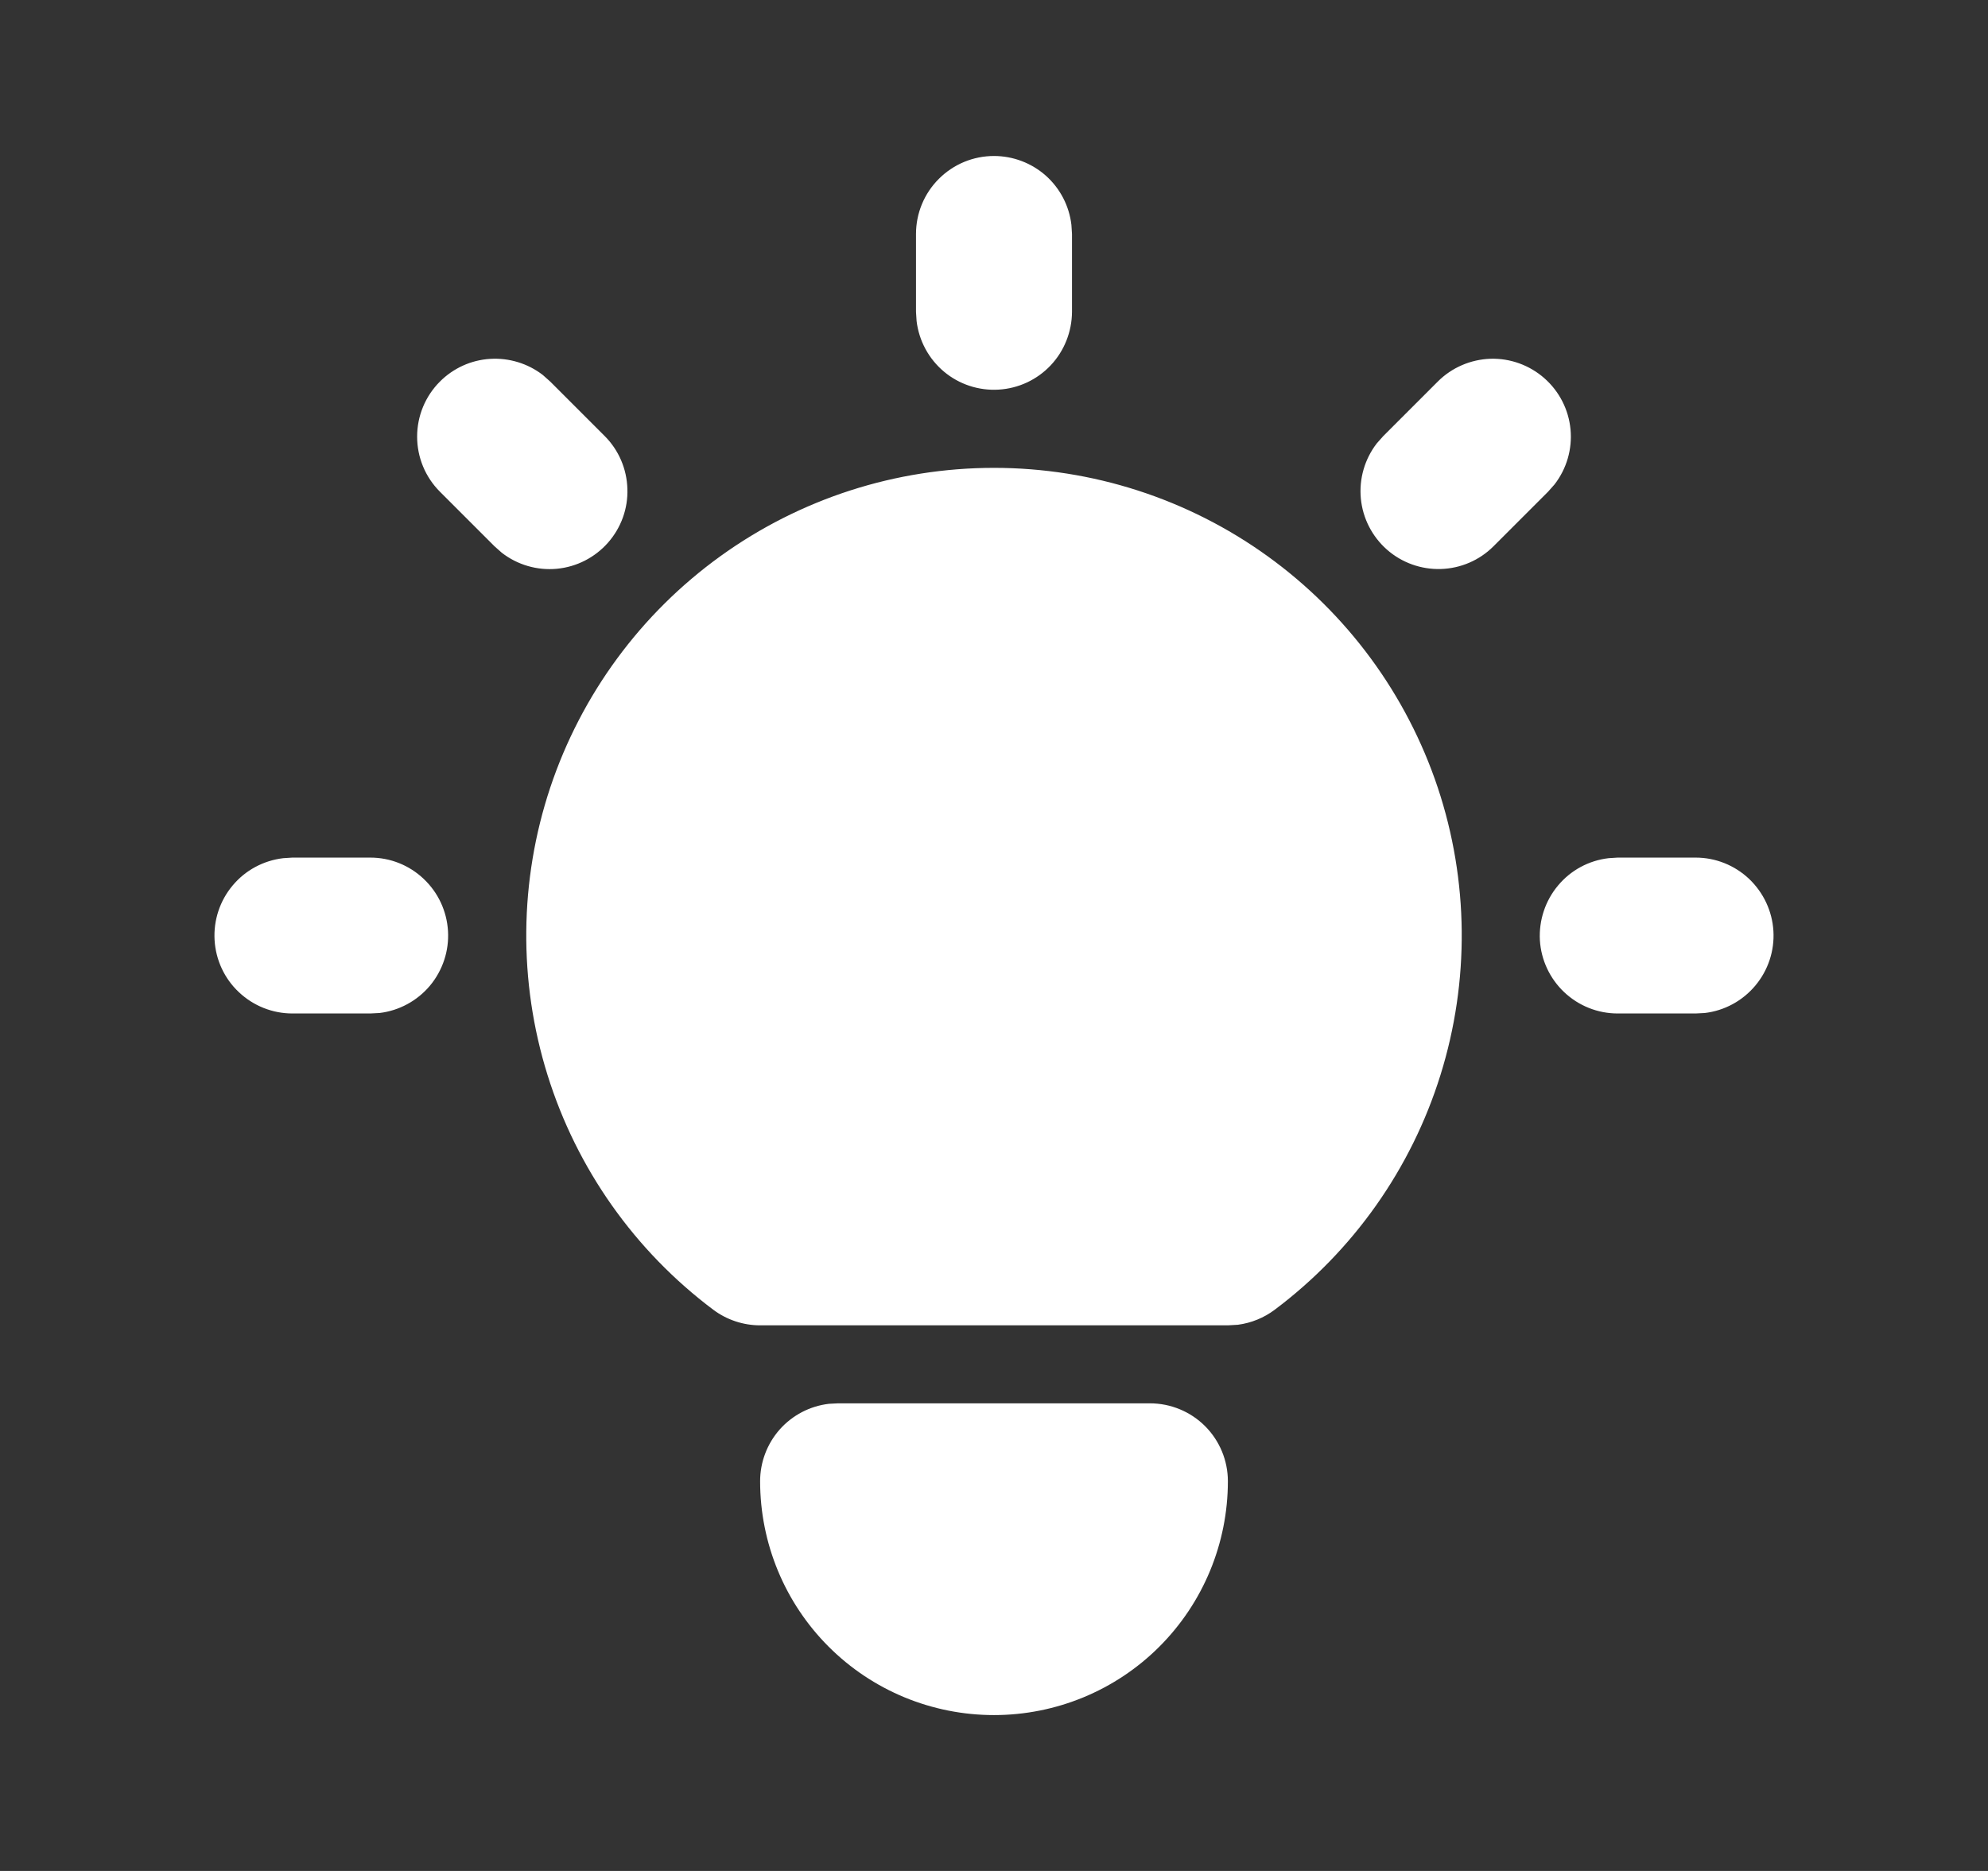 <svg width="17" height="16" viewBox="0 0 17 16" fill="none" xmlns="http://www.w3.org/2000/svg">
<rect x="0" y="0" width="17" height="16" fill="#333333" stroke="none"/>
<path d="M3.167 7.334C3.337 7.334 3.5 7.399 3.623 7.516C3.747 7.633 3.821 7.792 3.831 7.962C3.841 8.131 3.786 8.298 3.677 8.429C3.568 8.559 3.413 8.643 3.245 8.663L3.167 8.667H2.5C2.33 8.667 2.167 8.602 2.043 8.485C1.919 8.369 1.845 8.209 1.835 8.04C1.825 7.87 1.88 7.703 1.989 7.573C2.098 7.442 2.253 7.359 2.422 7.339L2.5 7.334H3.167ZM8.5 1.334C8.663 1.334 8.821 1.394 8.943 1.502C9.065 1.611 9.143 1.76 9.162 1.923L9.167 2.001V2.667C9.166 2.837 9.101 3.001 8.985 3.124C8.868 3.248 8.709 3.322 8.539 3.332C8.369 3.342 8.202 3.287 8.072 3.178C7.942 3.069 7.858 2.914 7.838 2.745L7.833 2.667V2.001C7.833 1.824 7.903 1.654 8.029 1.529C8.154 1.404 8.323 1.334 8.5 1.334ZM14.5 7.334C14.67 7.334 14.833 7.399 14.957 7.516C15.08 7.633 15.155 7.792 15.165 7.962C15.175 8.131 15.12 8.298 15.01 8.429C14.901 8.559 14.747 8.643 14.578 8.663L14.5 8.667H13.833C13.663 8.667 13.5 8.602 13.376 8.485C13.253 8.369 13.178 8.209 13.168 8.04C13.159 7.87 13.214 7.703 13.323 7.573C13.432 7.442 13.586 7.359 13.755 7.339L13.833 7.334H14.5ZM3.762 3.263C3.877 3.148 4.029 3.079 4.191 3.069C4.353 3.059 4.514 3.108 4.642 3.207L4.705 3.263L5.171 3.729C5.291 3.849 5.36 4.01 5.365 4.18C5.371 4.349 5.311 4.514 5.199 4.641C5.087 4.768 4.931 4.848 4.762 4.864C4.594 4.88 4.425 4.831 4.291 4.727L4.229 4.672L3.762 4.205C3.637 4.08 3.567 3.911 3.567 3.734C3.567 3.557 3.637 3.388 3.762 3.263ZM12.295 3.263C12.415 3.143 12.576 3.074 12.745 3.068C12.915 3.063 13.08 3.123 13.207 3.235C13.334 3.347 13.414 3.503 13.43 3.672C13.446 3.84 13.397 4.009 13.293 4.143L13.238 4.205L12.771 4.672C12.651 4.792 12.49 4.861 12.321 4.866C12.152 4.871 11.987 4.812 11.86 4.7C11.733 4.588 11.653 4.432 11.637 4.263C11.621 4.094 11.67 3.926 11.773 3.792L11.829 3.729L12.295 3.263ZM9.833 12.001C10.01 12.001 10.18 12.071 10.305 12.196C10.43 12.321 10.5 12.491 10.5 12.667C10.5 13.198 10.289 13.707 9.914 14.082C9.539 14.457 9.03 14.667 8.5 14.667C7.969 14.667 7.461 14.457 7.086 14.082C6.711 13.707 6.5 13.198 6.5 12.667C6.5 12.504 6.56 12.346 6.668 12.224C6.777 12.102 6.926 12.024 7.089 12.005L7.167 12.001H9.833ZM8.5 4.001C9.339 4.001 10.158 4.265 10.839 4.756C11.52 5.247 12.029 5.939 12.295 6.736C12.56 7.532 12.568 8.392 12.318 9.193C12.068 9.995 11.572 10.697 10.9 11.201C10.808 11.27 10.7 11.314 10.586 11.329L10.5 11.334H6.5C6.356 11.334 6.215 11.287 6.1 11.201C5.428 10.697 4.932 9.995 4.682 9.193C4.432 8.392 4.44 7.532 4.705 6.736C4.971 5.939 5.48 5.247 6.161 4.756C6.842 4.265 7.66 4.001 8.5 4.001Z" fill="white"/>
</svg>
